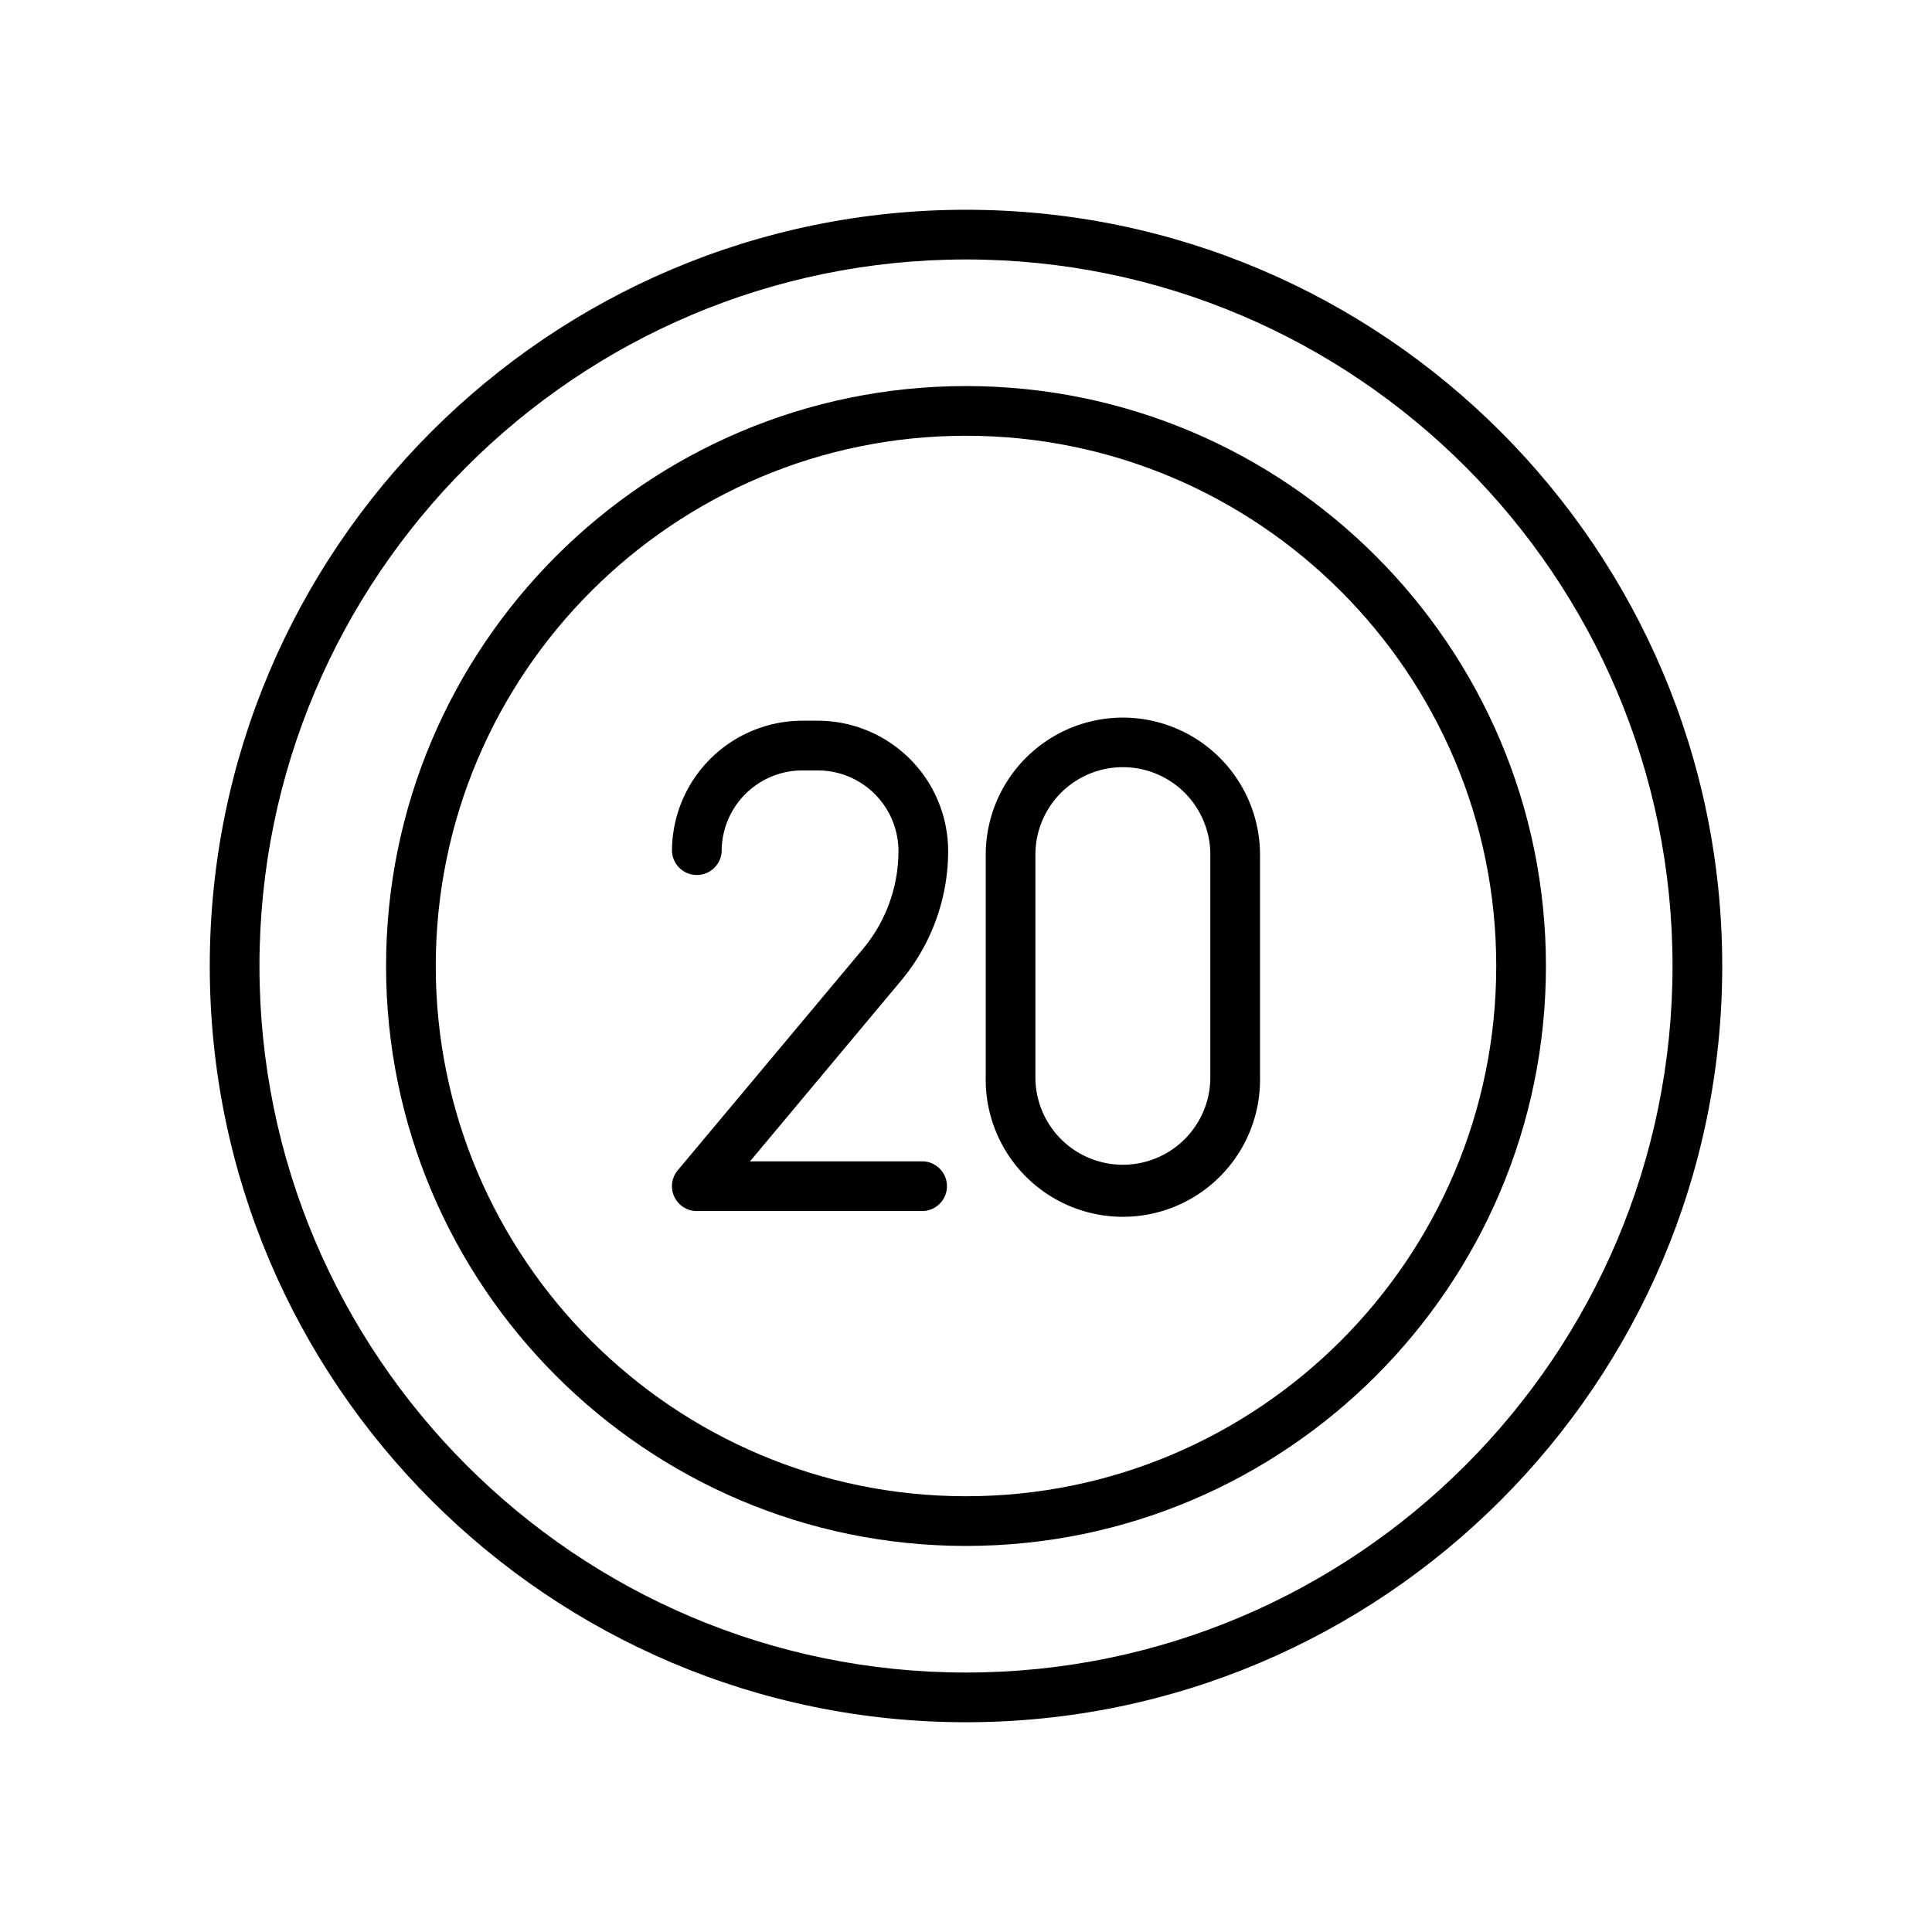 <?xml version="1.0" ?><svg data-name="Layer 1" id="Layer_1" viewBox="0 0 512 512" xmlns="http://www.w3.org/2000/svg"><path d="M256,102.31c-84.75,0-153.69,68.95-153.69,153.69S171.25,409.69,256,409.69,409.69,340.75,409.69,256,340.74,102.31,256,102.31Zm0,294.21c-77.49,0-140.52-63-140.52-140.52s63-140.52,140.52-140.52,140.52,63,140.52,140.52S333.49,396.52,256,396.52Z"/><path d="M256,55.59C145.49,55.59,55.59,145.5,55.59,256S145.49,456.41,256,456.41,456.41,366.51,456.41,256,366.5,55.59,256,55.59Zm0,387.65c-103.24,0-187.24-84-187.24-187.24S152.76,68.76,256,68.76s187.24,84,187.24,187.24S359.24,443.24,256,443.24Z"/><path d="M251.27,225.58A34.59,34.59,0,0,0,216.72,191h-4.09a34.59,34.59,0,0,0-34.55,34.55,6.59,6.59,0,0,0,13.17,0,21.4,21.4,0,0,1,21.38-21.38h4.09a21.4,21.4,0,0,1,21.38,21.38,40.48,40.48,0,0,1-9.42,25.94l-49.06,58.64a6.58,6.58,0,0,0,5,10.81h60a6.59,6.59,0,0,0,0-13.17H198.76l40-47.84A53.61,53.61,0,0,0,251.27,225.58Z"/><path d="M297.57,190.17a36.38,36.38,0,0,0-36.34,36.34v59a36.35,36.35,0,1,0,72.69,0v-59A36.39,36.39,0,0,0,297.57,190.17Zm23.18,95.32a23.18,23.18,0,1,1-46.36,0v-59a23.18,23.18,0,0,1,46.36,0Z"/></svg>